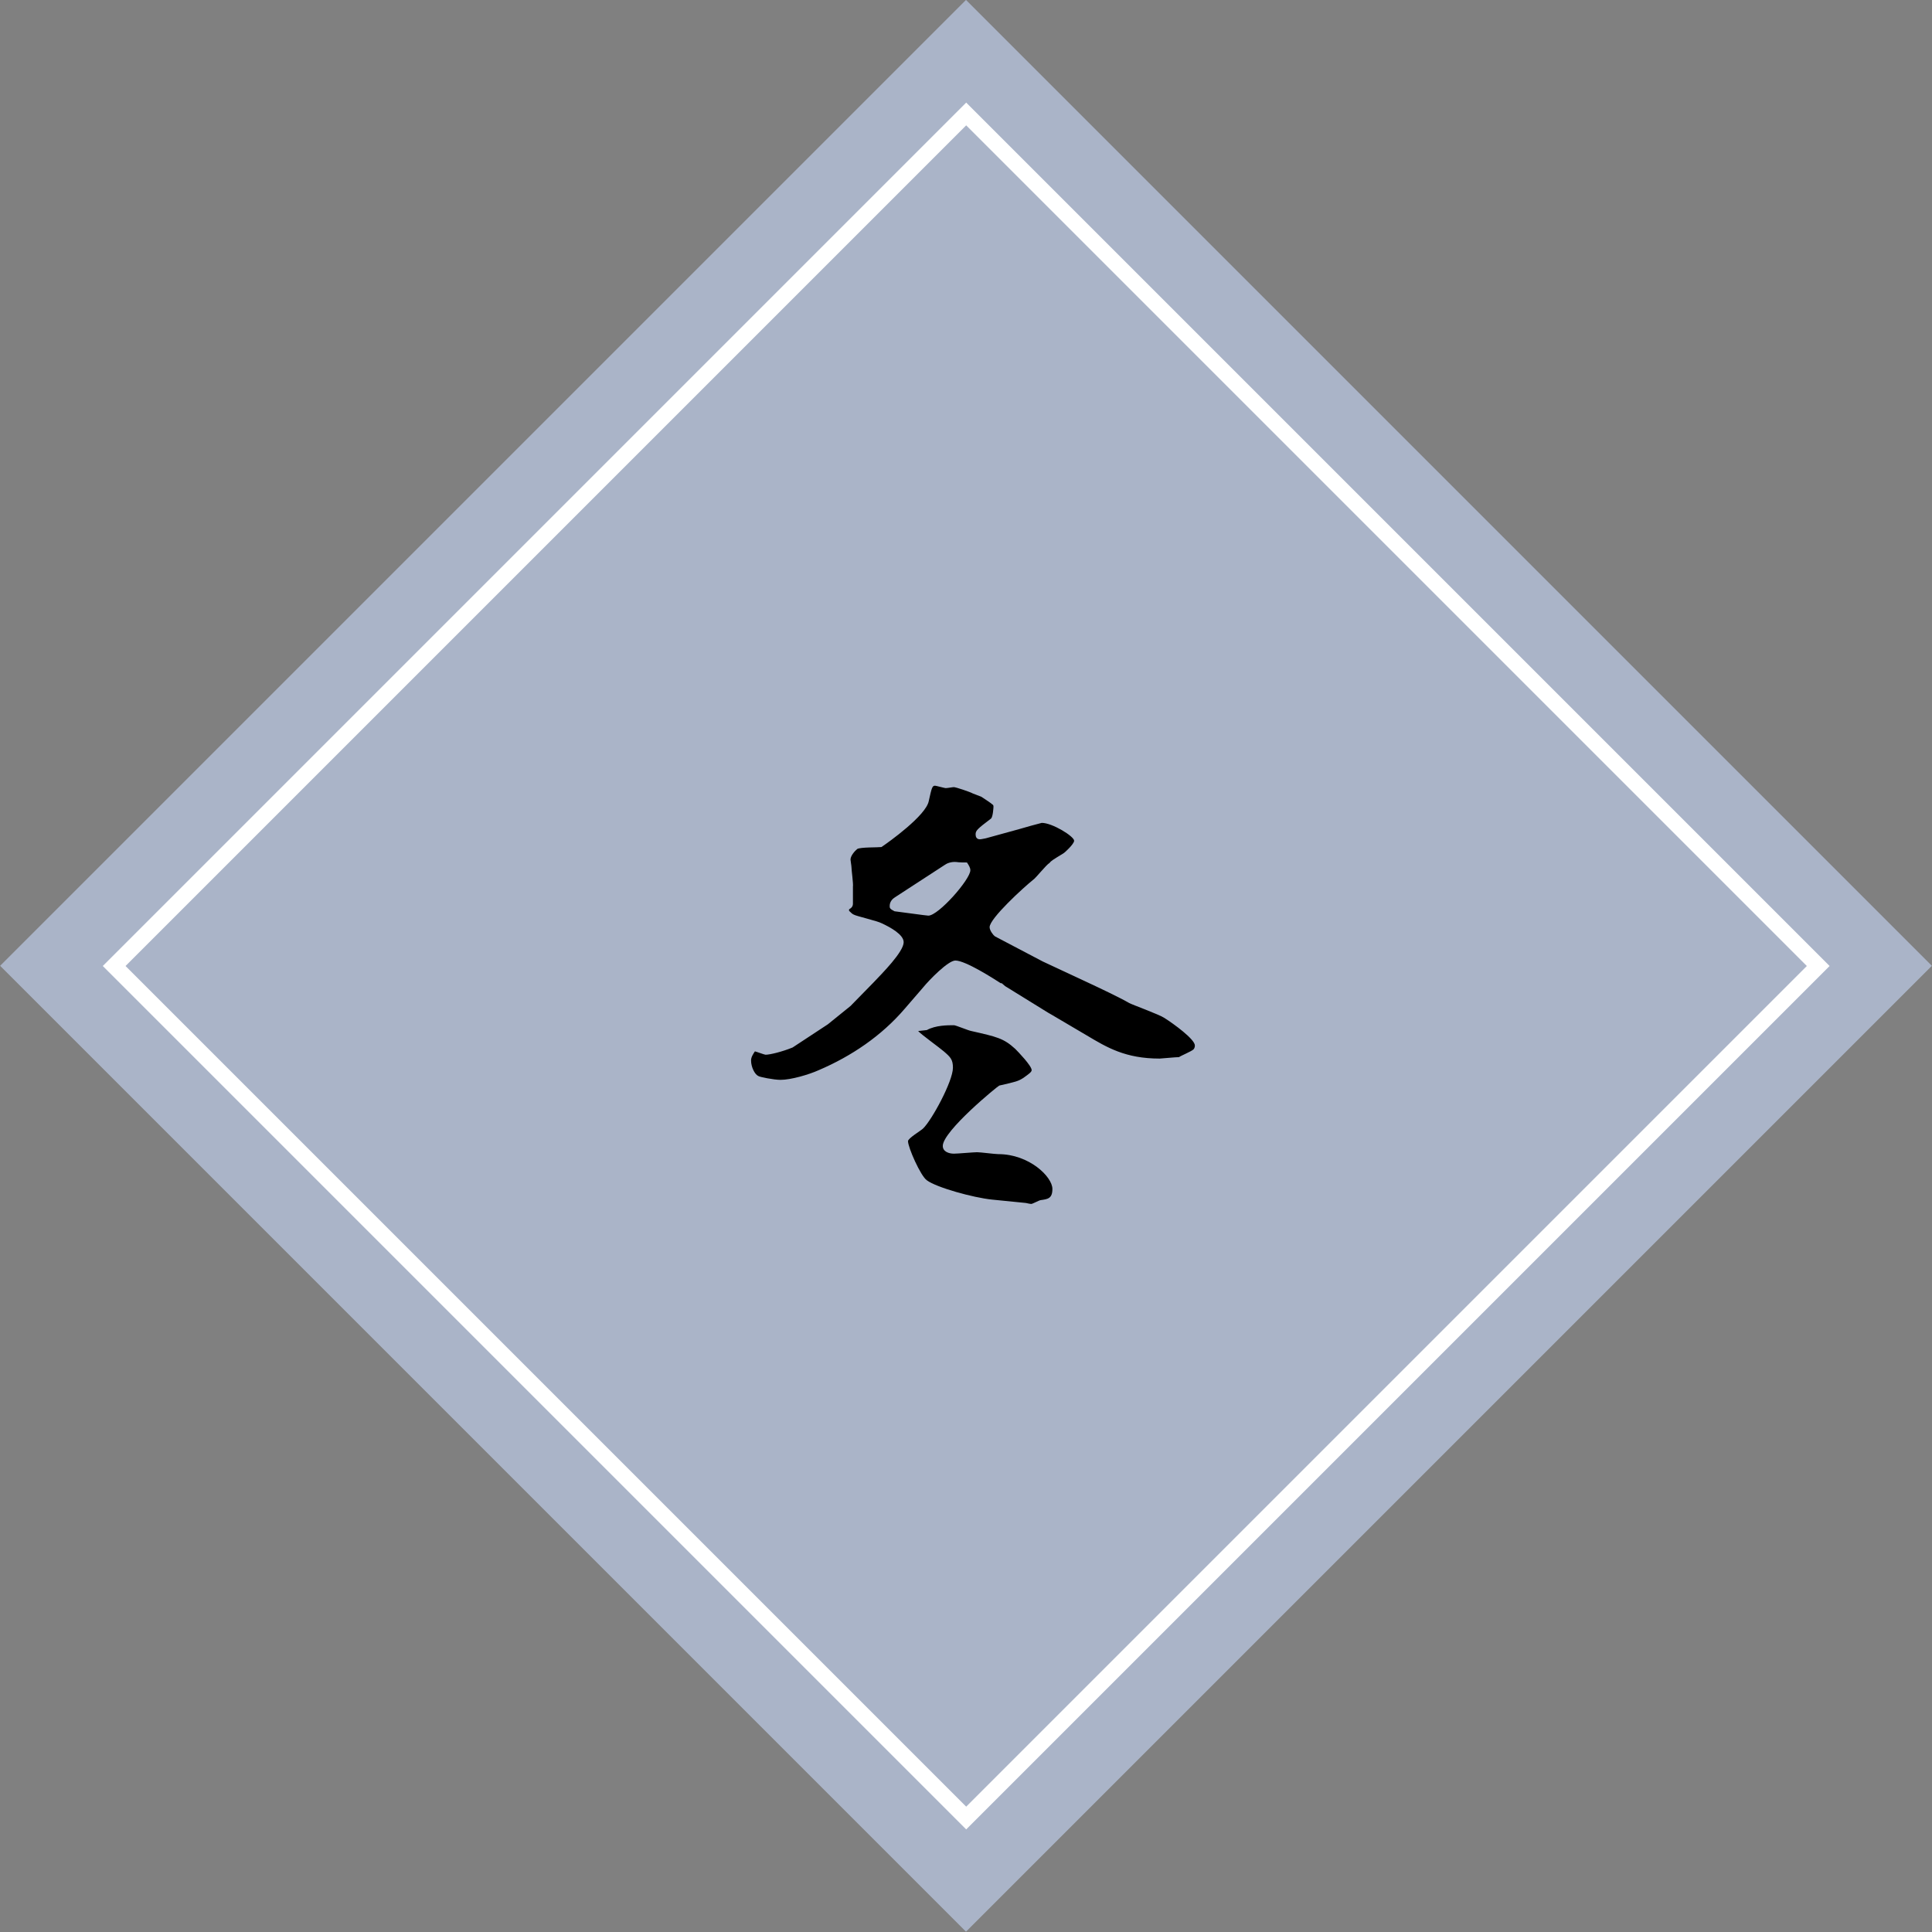 <?xml version="1.0" encoding="utf-8"?>
<!-- Generator: Adobe Illustrator 16.2.1, SVG Export Plug-In . SVG Version: 6.00 Build 0)  -->
<!DOCTYPE svg PUBLIC "-//W3C//DTD SVG 1.1//EN" "http://www.w3.org/Graphics/SVG/1.1/DTD/svg11.dtd">
<svg version="1.1" id="レイヤー_1" xmlns="http://www.w3.org/2000/svg" xmlns:xlink="http://www.w3.org/1999/xlink" x="0px"
	 y="0px" width="120px" height="120px" viewBox="0 0 120 120" enable-background="new 0 0 120 120" xml:space="preserve">
<rect x="0" y="0" width="120" height="120" fill="#808080" stroke="none"/>
<g>
	<g>
		
			<rect x="17.574" y="17.574" transform="matrix(0.707 0.707 -0.707 0.707 60 -24.853)" fill="#AAB4C8" width="84.853" height="84.853"/>
		
			<rect x="22.574" y="22.574" transform="matrix(-0.707 0.707 -0.707 -0.707 144.853 60)" fill="none" stroke="#FFFFFF" stroke-miterlimit="10" width="74.853" height="74.853"/>
	</g>
	<g>
		<path d="M74.129,65.18c-0.12,0.121-0.78,0.391-0.9,0.48c-0.21,0-1.109,0.09-1.199,0.09c-2.13,0-3.271-0.689-4.53-1.439
			l-2.189-1.29L65.1,62.9l-2.67-1.65l-0.21-0.18h-0.061c-0.42-0.27-2.189-1.41-2.819-1.41c-0.45,0-1.62,1.2-2.011,1.68l-1.14,1.32
			c-1.439,1.68-3.3,2.939-5.34,3.811c-0.6,0.27-1.71,0.6-2.37,0.6c-0.42,0-1.319-0.18-1.38-0.24c-0.21-0.09-0.449-0.54-0.449-0.96
			c0-0.21,0.119-0.39,0.239-0.569c0.12,0.029,0.601,0.209,0.66,0.209c0.271,0,1.021-0.18,1.68-0.449l2.19-1.44l1.41-1.14
			l1.439-1.471c0.51-0.539,1.86-1.889,1.86-2.489c0-0.479-0.84-0.931-1.351-1.17c-0.27-0.149-1.59-0.45-1.739-0.54
			c-0.091-0.029-0.21-0.15-0.301-0.24v-0.09c0.15-0.09,0.24-0.18,0.24-0.359V55.07c0.03-0.18-0.09-1.02-0.09-1.199
			c0-0.09-0.06-0.42-0.06-0.48c0-0.24,0.27-0.54,0.42-0.66c0.21-0.119,1.29-0.09,1.5-0.119c0.449-0.301,2.76-1.951,2.939-2.851
			c0.18-0.81,0.21-0.96,0.39-0.96c0.061,0,0.601,0.15,0.66,0.15c0.12,0,0.42-0.061,0.51-0.061c0.12,0,1.021,0.301,1.17,0.391
			l0.54,0.209c0.091,0.061,0.601,0.391,0.69,0.48c0.06,0.03,0.06,0.09,0.06,0.15c0,0.029-0.029,0.6-0.149,0.72
			c-0.87,0.66-0.96,0.75-0.96,0.989c0,0.15,0.06,0.301,0.27,0.301c0.09,0,0.33-0.061,0.36-0.061l2.069-0.569
			c0.181-0.06,1.381-0.39,1.41-0.39c0.66,0,2.01,0.84,2.01,1.109c0,0.21-0.63,0.78-0.659,0.78c-0.69,0.42-0.78,0.479-0.87,0.6
			c-0.21,0.12-0.84,0.931-1.021,1.05c-0.6,0.48-2.699,2.4-2.699,2.939c0,0.211,0.239,0.511,0.329,0.57l2.971,1.561l2.699,1.26
			c0.9,0.42,2.101,0.99,2.67,1.32c0.15,0.09,1.891,0.72,2.19,0.93c0.569,0.359,1.89,1.32,1.89,1.71
			C74.219,65.061,74.159,65.15,74.129,65.18z M60.06,53.57c-0.181,0-0.48,0-0.66-0.029c-0.33-0.03-0.6,0.09-0.72,0.18l-3.09,2.01
			c-0.15,0.09-0.33,0.27-0.33,0.54c0,0.12,0,0.181,0.3,0.33c0.51,0.06,1.979,0.271,2.1,0.271c0.63,0,2.61-2.25,2.61-2.82
			C60.27,53.9,60.18,53.75,60.06,53.57z M64.649,74.54c-0.09,0-0.51,0.239-0.601,0.239c-0.06,0-0.18-0.029-0.33-0.06l-2.1-0.21
			c-1.17-0.12-3.449-0.75-4.05-1.199c-0.39-0.271-1.17-2.041-1.17-2.431c0-0.18,0.811-0.659,0.93-0.78
			c0.54-0.51,1.86-2.939,1.86-3.779c0-0.51-0.15-0.66-0.57-1.02c-0.239-0.211-1.409-1.051-1.59-1.261l0.54-0.06
			c0.54-0.301,1.29-0.301,1.68-0.301c0.12,0,0.9,0.33,1.08,0.36c1.59,0.36,2.01,0.45,2.73,1.11c0.18,0.18,1.02,1.05,1.02,1.32
			c0,0.119-0.18,0.239-0.51,0.479c-0.33,0.21-0.45,0.239-1.5,0.479c-0.06,0-3.51,2.82-3.51,3.75c0,0.36,0.39,0.48,0.689,0.48
			c0.24,0,1.23-0.09,1.44-0.09s1.109,0.119,1.32,0.119c1.92,0,3.359,1.41,3.359,2.16C65.369,74.449,65.069,74.48,64.649,74.54z"/>
	</g>
</g>
</svg>
